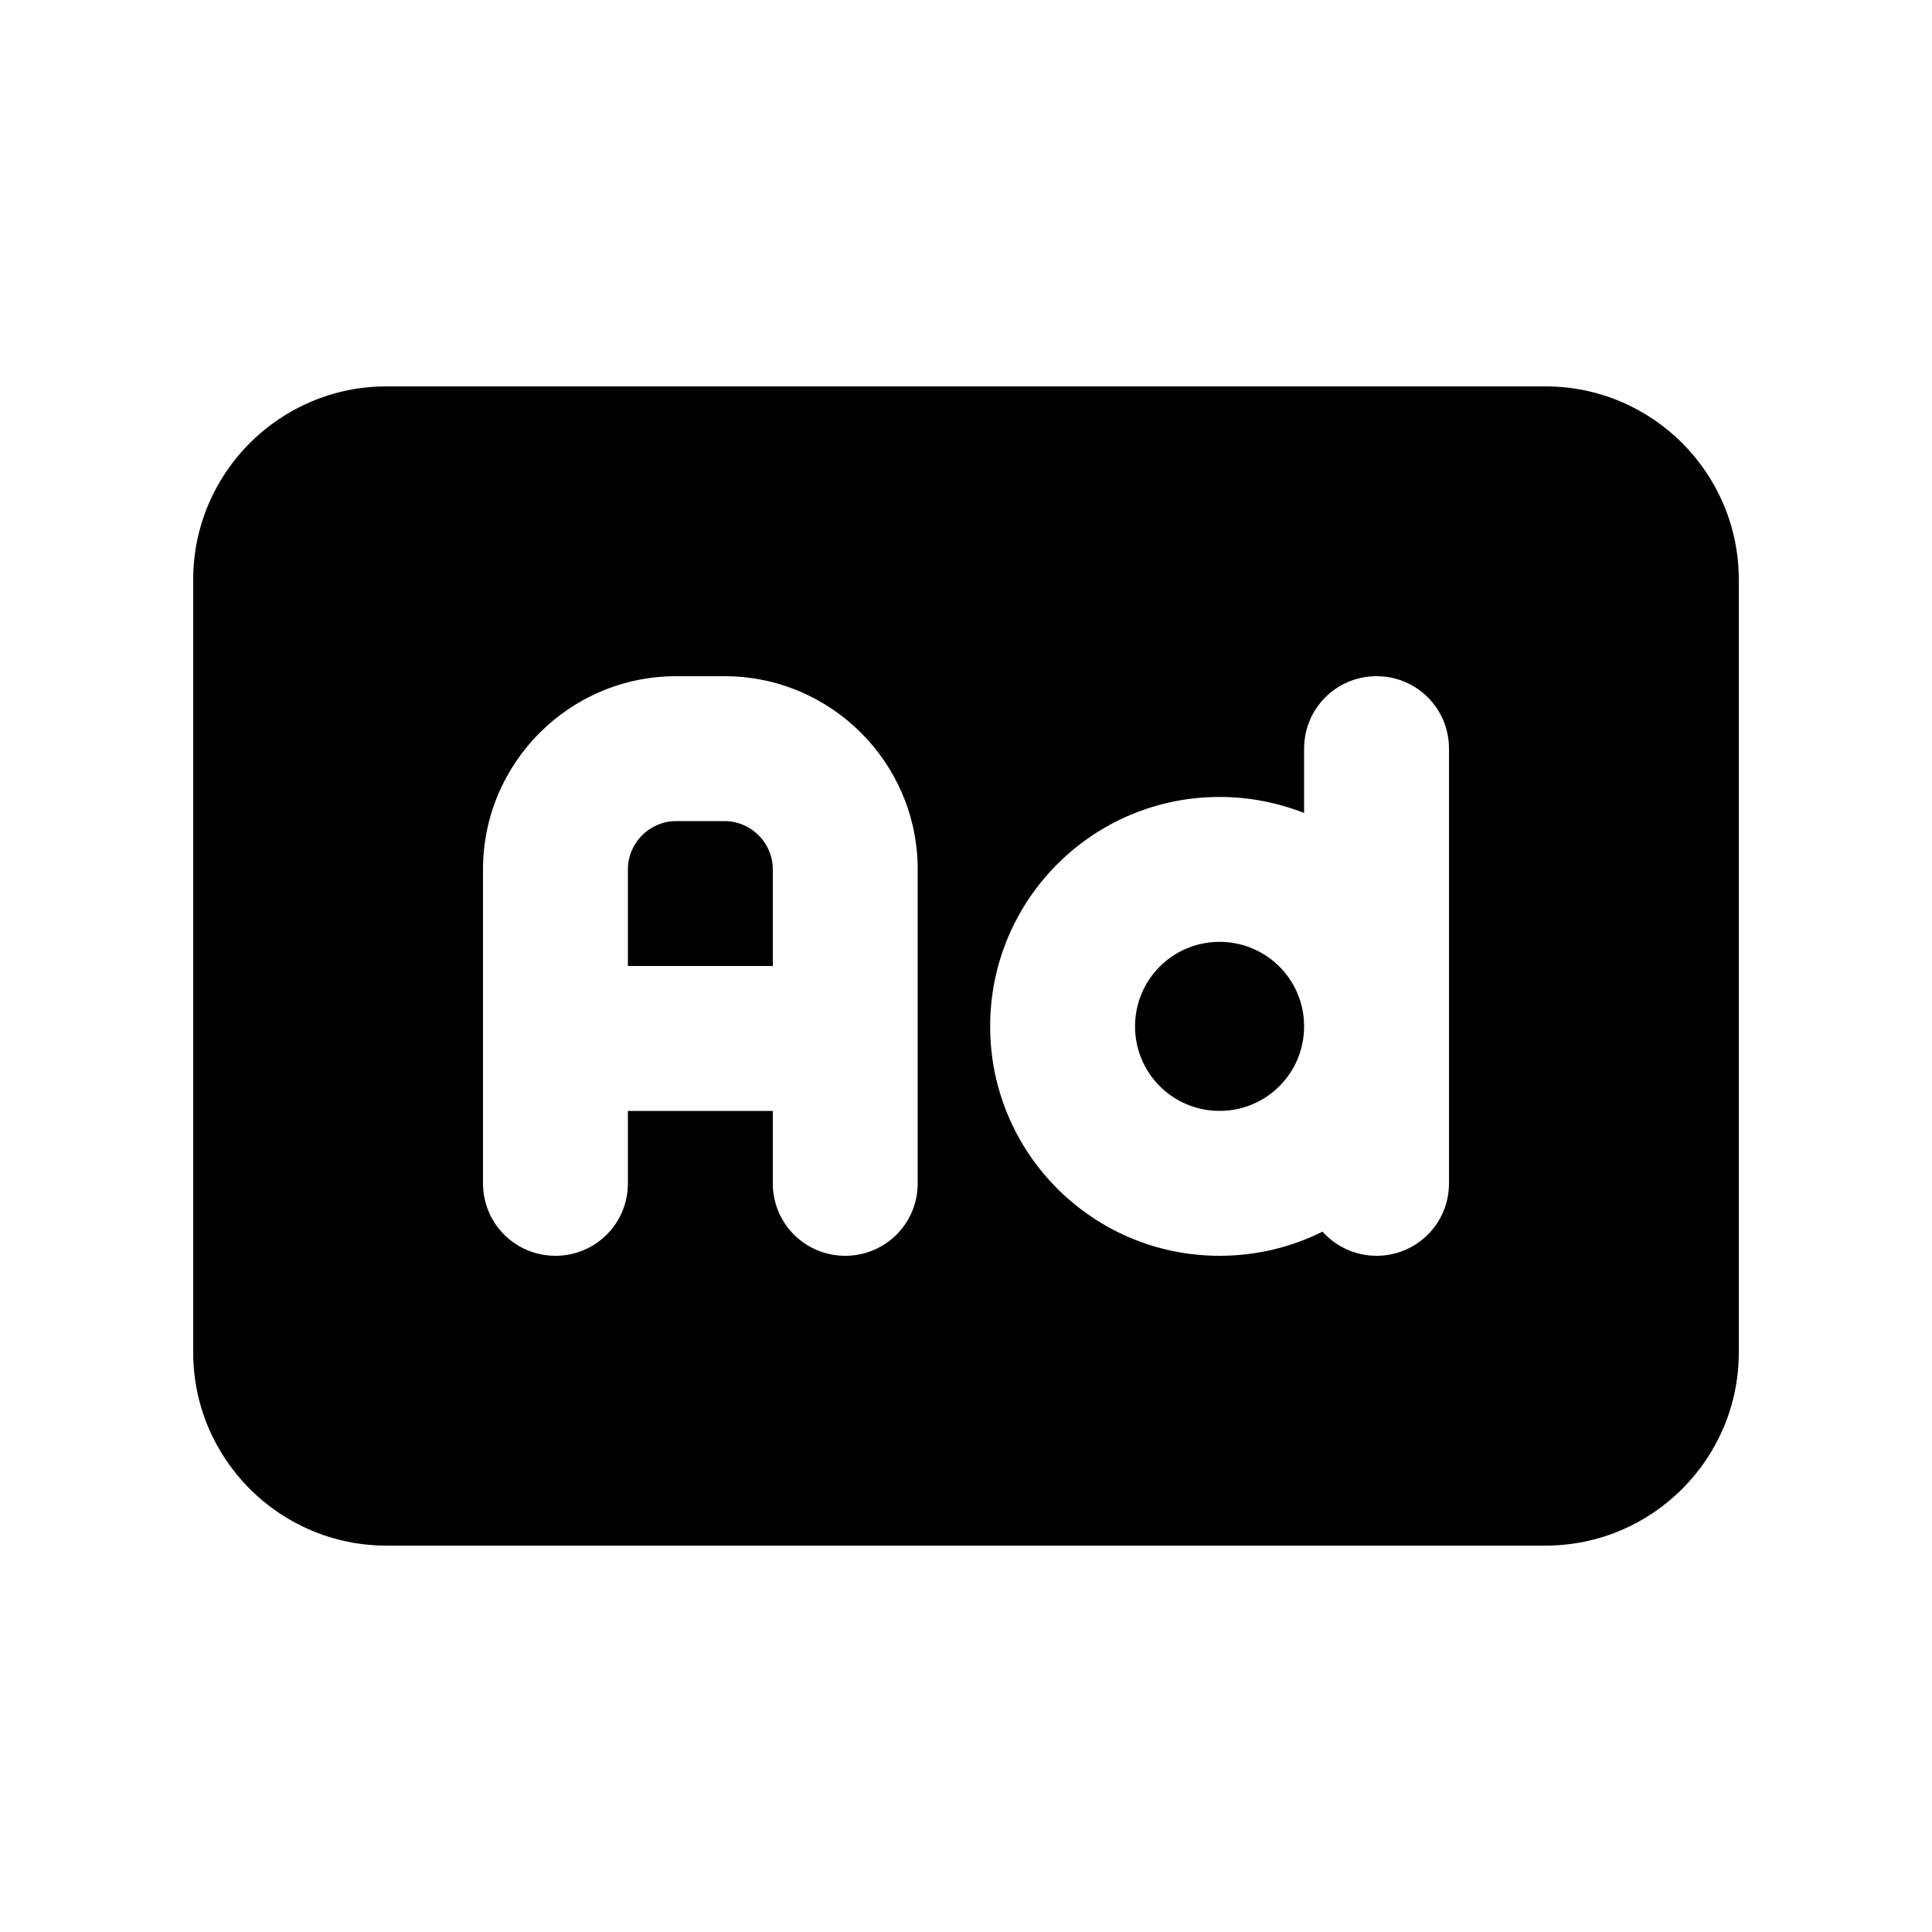 <svg xmlns="http://www.w3.org/2000/svg" viewBox="0 0 640 640"><!--! Font Awesome Free 7.0.0 by @fontawesome - https://fontawesome.com License - https://fontawesome.com/license/free (Icons: CC BY 4.0, Fonts: SIL OFL 1.1, Code: MIT License) Copyright 2025 Fonticons, Inc. --><path fill="currentColor" d="M128 128C92.7 128 64 156.7 64 192L64 448C64 483.3 92.7 512 128 512L512 512C547.3 512 576 483.3 576 448L576 192C576 156.7 547.3 128 512 128L128 128zM480 248L480 392C480 405.3 469.3 416 456 416C448.9 416 442.5 412.9 438.1 408C427.9 413.1 416.3 416 404 416C362 416 328 382 328 340C328 298 362 264 404 264C413.9 264 423.3 265.9 432 269.3L432 248C432 234.7 442.7 224 456 224C469.3 224 480 234.7 480 248zM432 340C432 324.5 419.5 312 404 312C388.5 312 376 324.5 376 340C376 355.5 388.5 368 404 368C419.5 368 432 355.5 432 340zM224 272C215.2 272 208 279.2 208 288L208 320L256 320L256 288C256 279.2 248.8 272 240 272L224 272zM256 368L208 368L208 392C208 405.3 197.3 416 184 416C170.7 416 160 405.3 160 392L160 288C160 252.7 188.7 224 224 224L240 224C275.3 224 304 252.7 304 288L304 392C304 405.3 293.3 416 280 416C266.7 416 256 405.3 256 392L256 368z"/></svg>